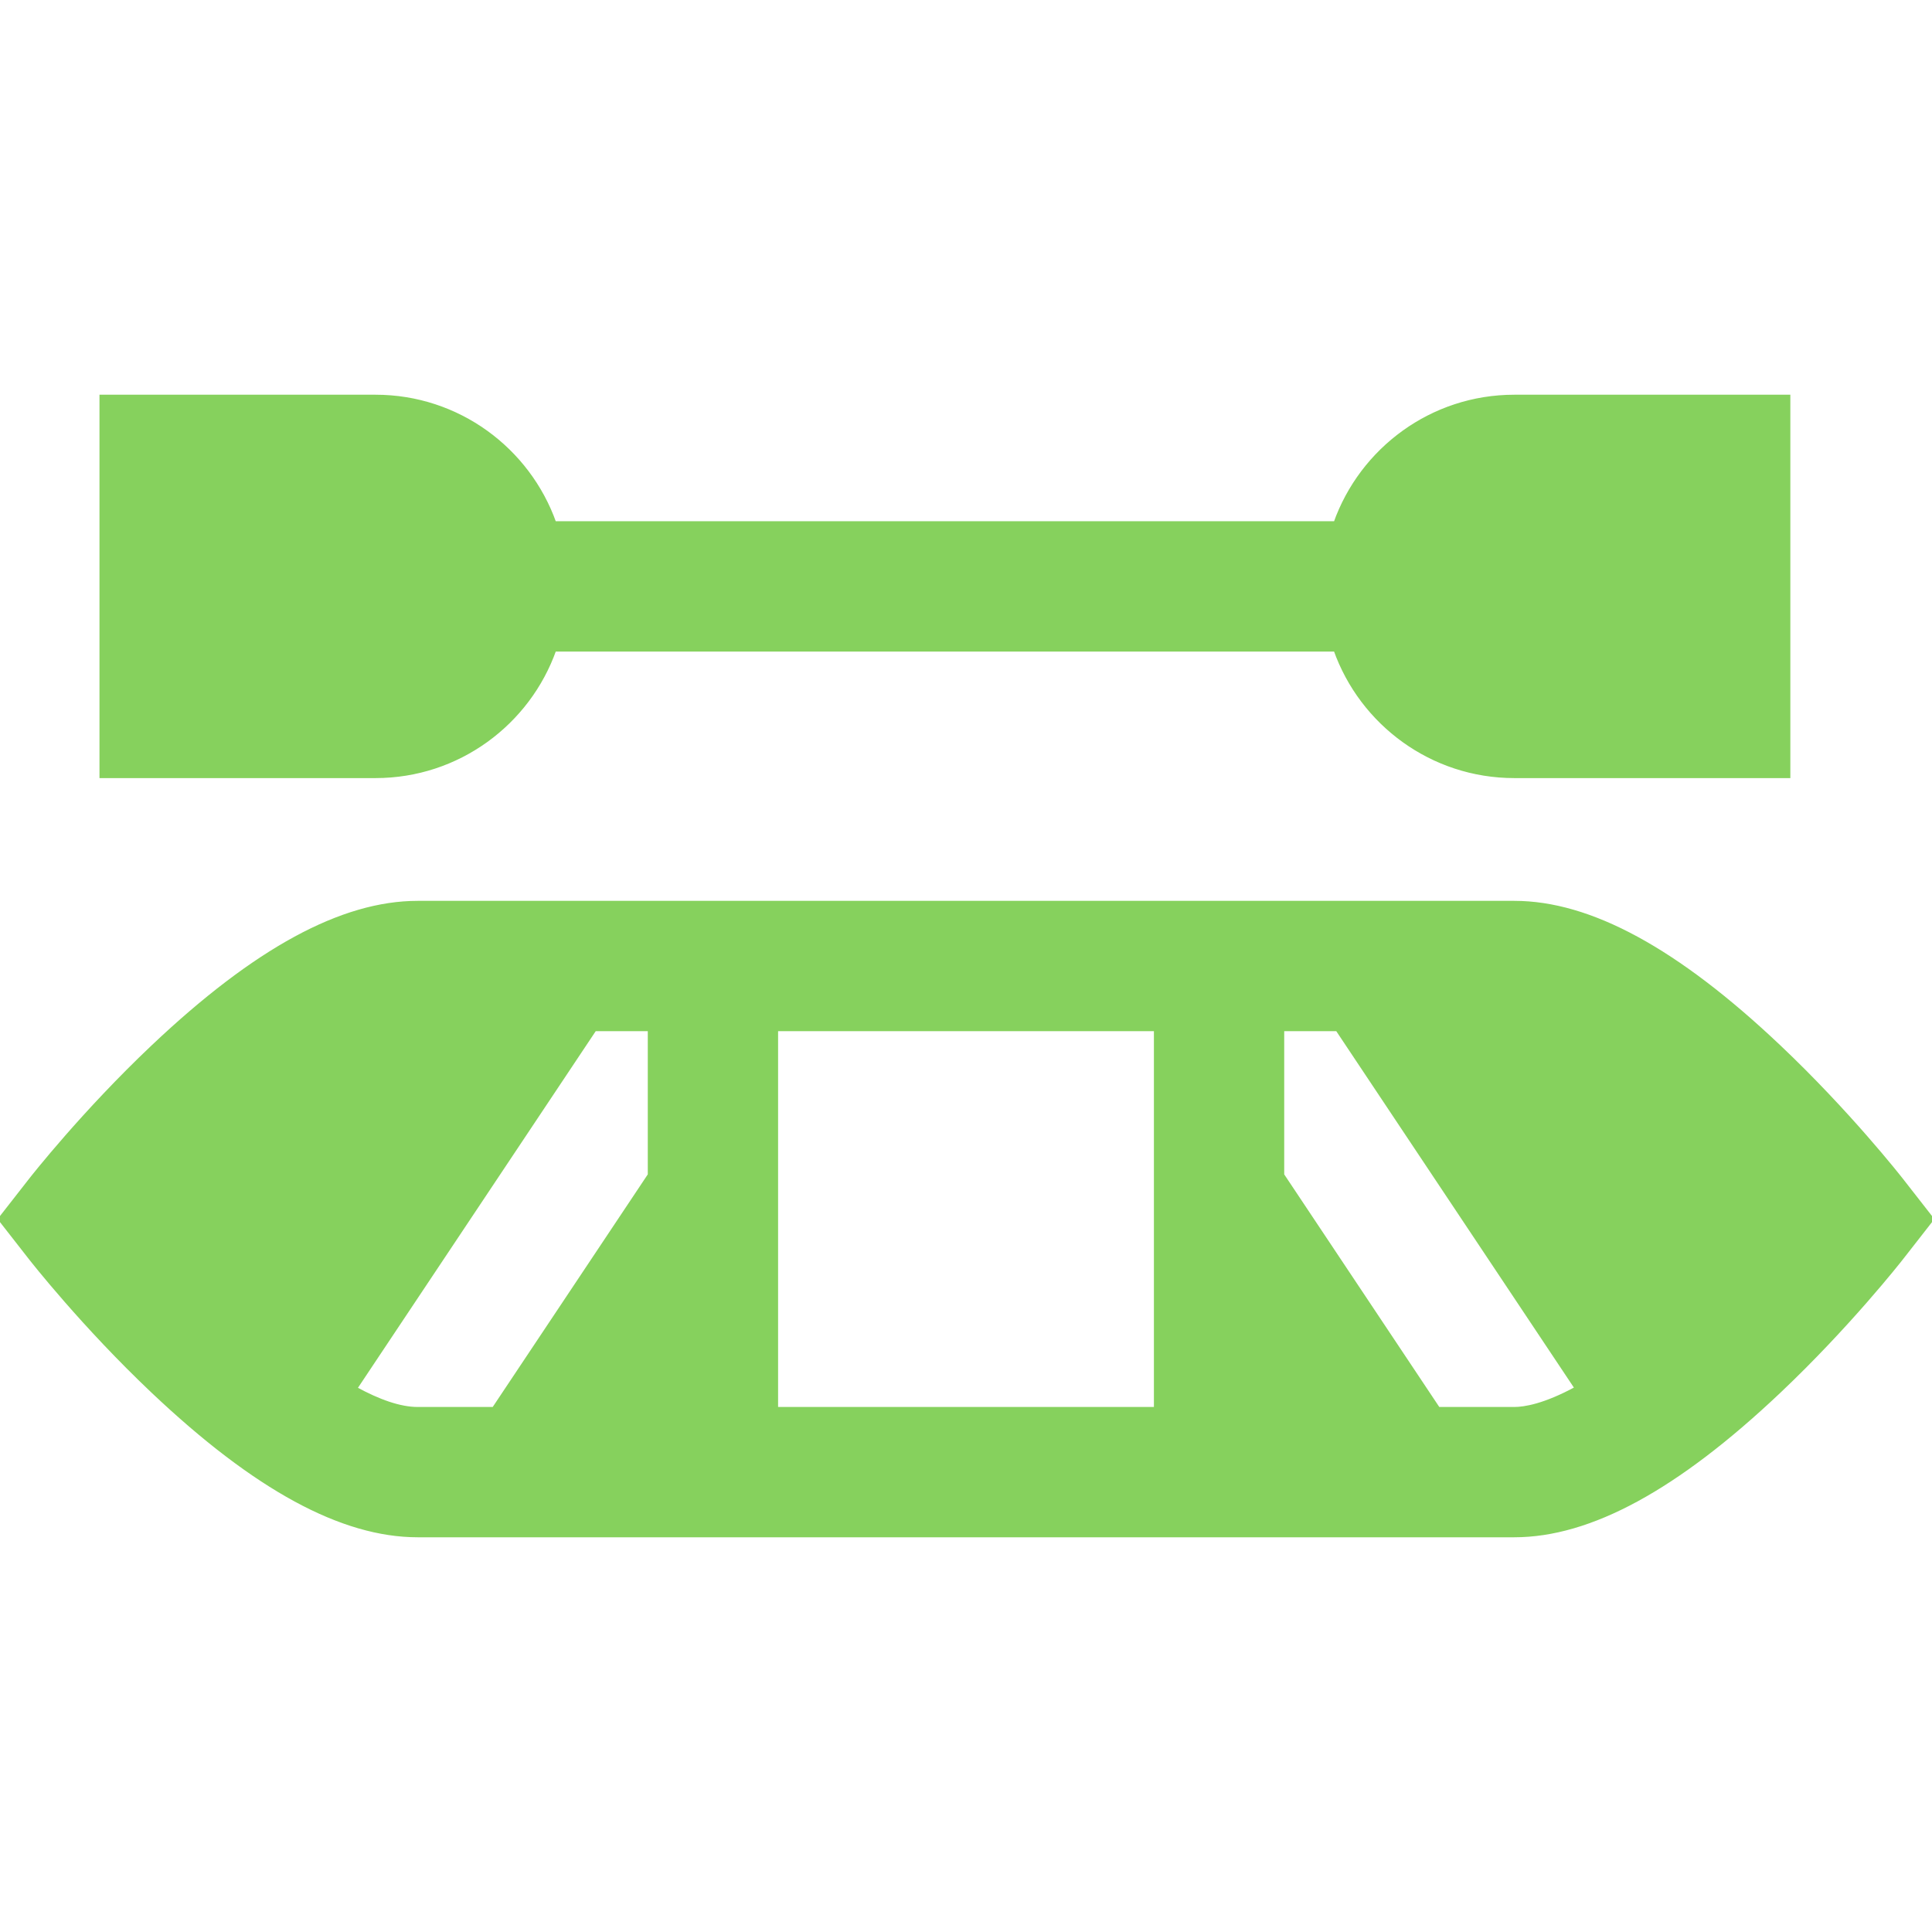 <!DOCTYPE svg PUBLIC "-//W3C//DTD SVG 1.1//EN" "http://www.w3.org/Graphics/SVG/1.1/DTD/svg11.dtd">
<!-- Uploaded to: SVG Repo, www.svgrepo.com, Transformed by: SVG Repo Mixer Tools -->
<svg fill="#86d15d" height="800px" width="800px" version="1.1" id="Layer_1" xmlns="http://www.w3.org/2000/svg" xmlns:xlink="http://www.w3.org/1999/xlink" viewBox="0 0 512 512" xml:space="preserve" stroke="#86d15d">
<g id="SVGRepo_bgCarrier" stroke-width="0"/>
<g id="SVGRepo_tracerCarrier" stroke-linecap="round" stroke-linejoin="round"/>
<g id="SVGRepo_iconCarrier"> <g> <g> <path d="M503.939,312.744c-0.567-0.724-14.084-17.96-32.512-35.392c-27.117-25.649-50.054-38.117-70.12-38.117H110.693 c-20.067,0-43.004,12.468-70.12,38.117c-18.428,17.431-31.945,34.667-32.512,35.392L0,323.065l8.061,10.32 c0.567,0.724,14.084,17.96,32.512,35.392c27.118,25.649,50.054,38.118,70.12,38.118h290.613c20.067,0,43.004-12.468,70.12-38.118 c18.428-17.432,31.945-34.668,32.512-35.392l8.061-10.32L503.939,312.744z M172.168,311.374l-41.326,61.989h-20.148v0 c-4.716,0-10.385-2.013-16.548-5.403l63.462-95.194h14.561V311.374z M306.298,373.363H205.702V272.766h100.597V373.363z M401.307,373.363h-20.15l-41.326-61.989v-38.608h14.561l63.426,95.139C409.264,372.567,403.937,373.363,401.307,373.363z"/> </g> </g> <g> <g> <path d="M401.307,105.105c-21.857,0-40.494,14.018-47.415,33.532H146.931c-6.921-19.515-25.557-33.532-47.415-33.532H26.863 v100.597h72.653c21.857,0,40.494-14.018,47.415-33.532h206.961c6.921,19.515,25.557,33.532,47.415,33.532h72.653V105.105H401.307z "/> </g> </g> </g>
</svg>